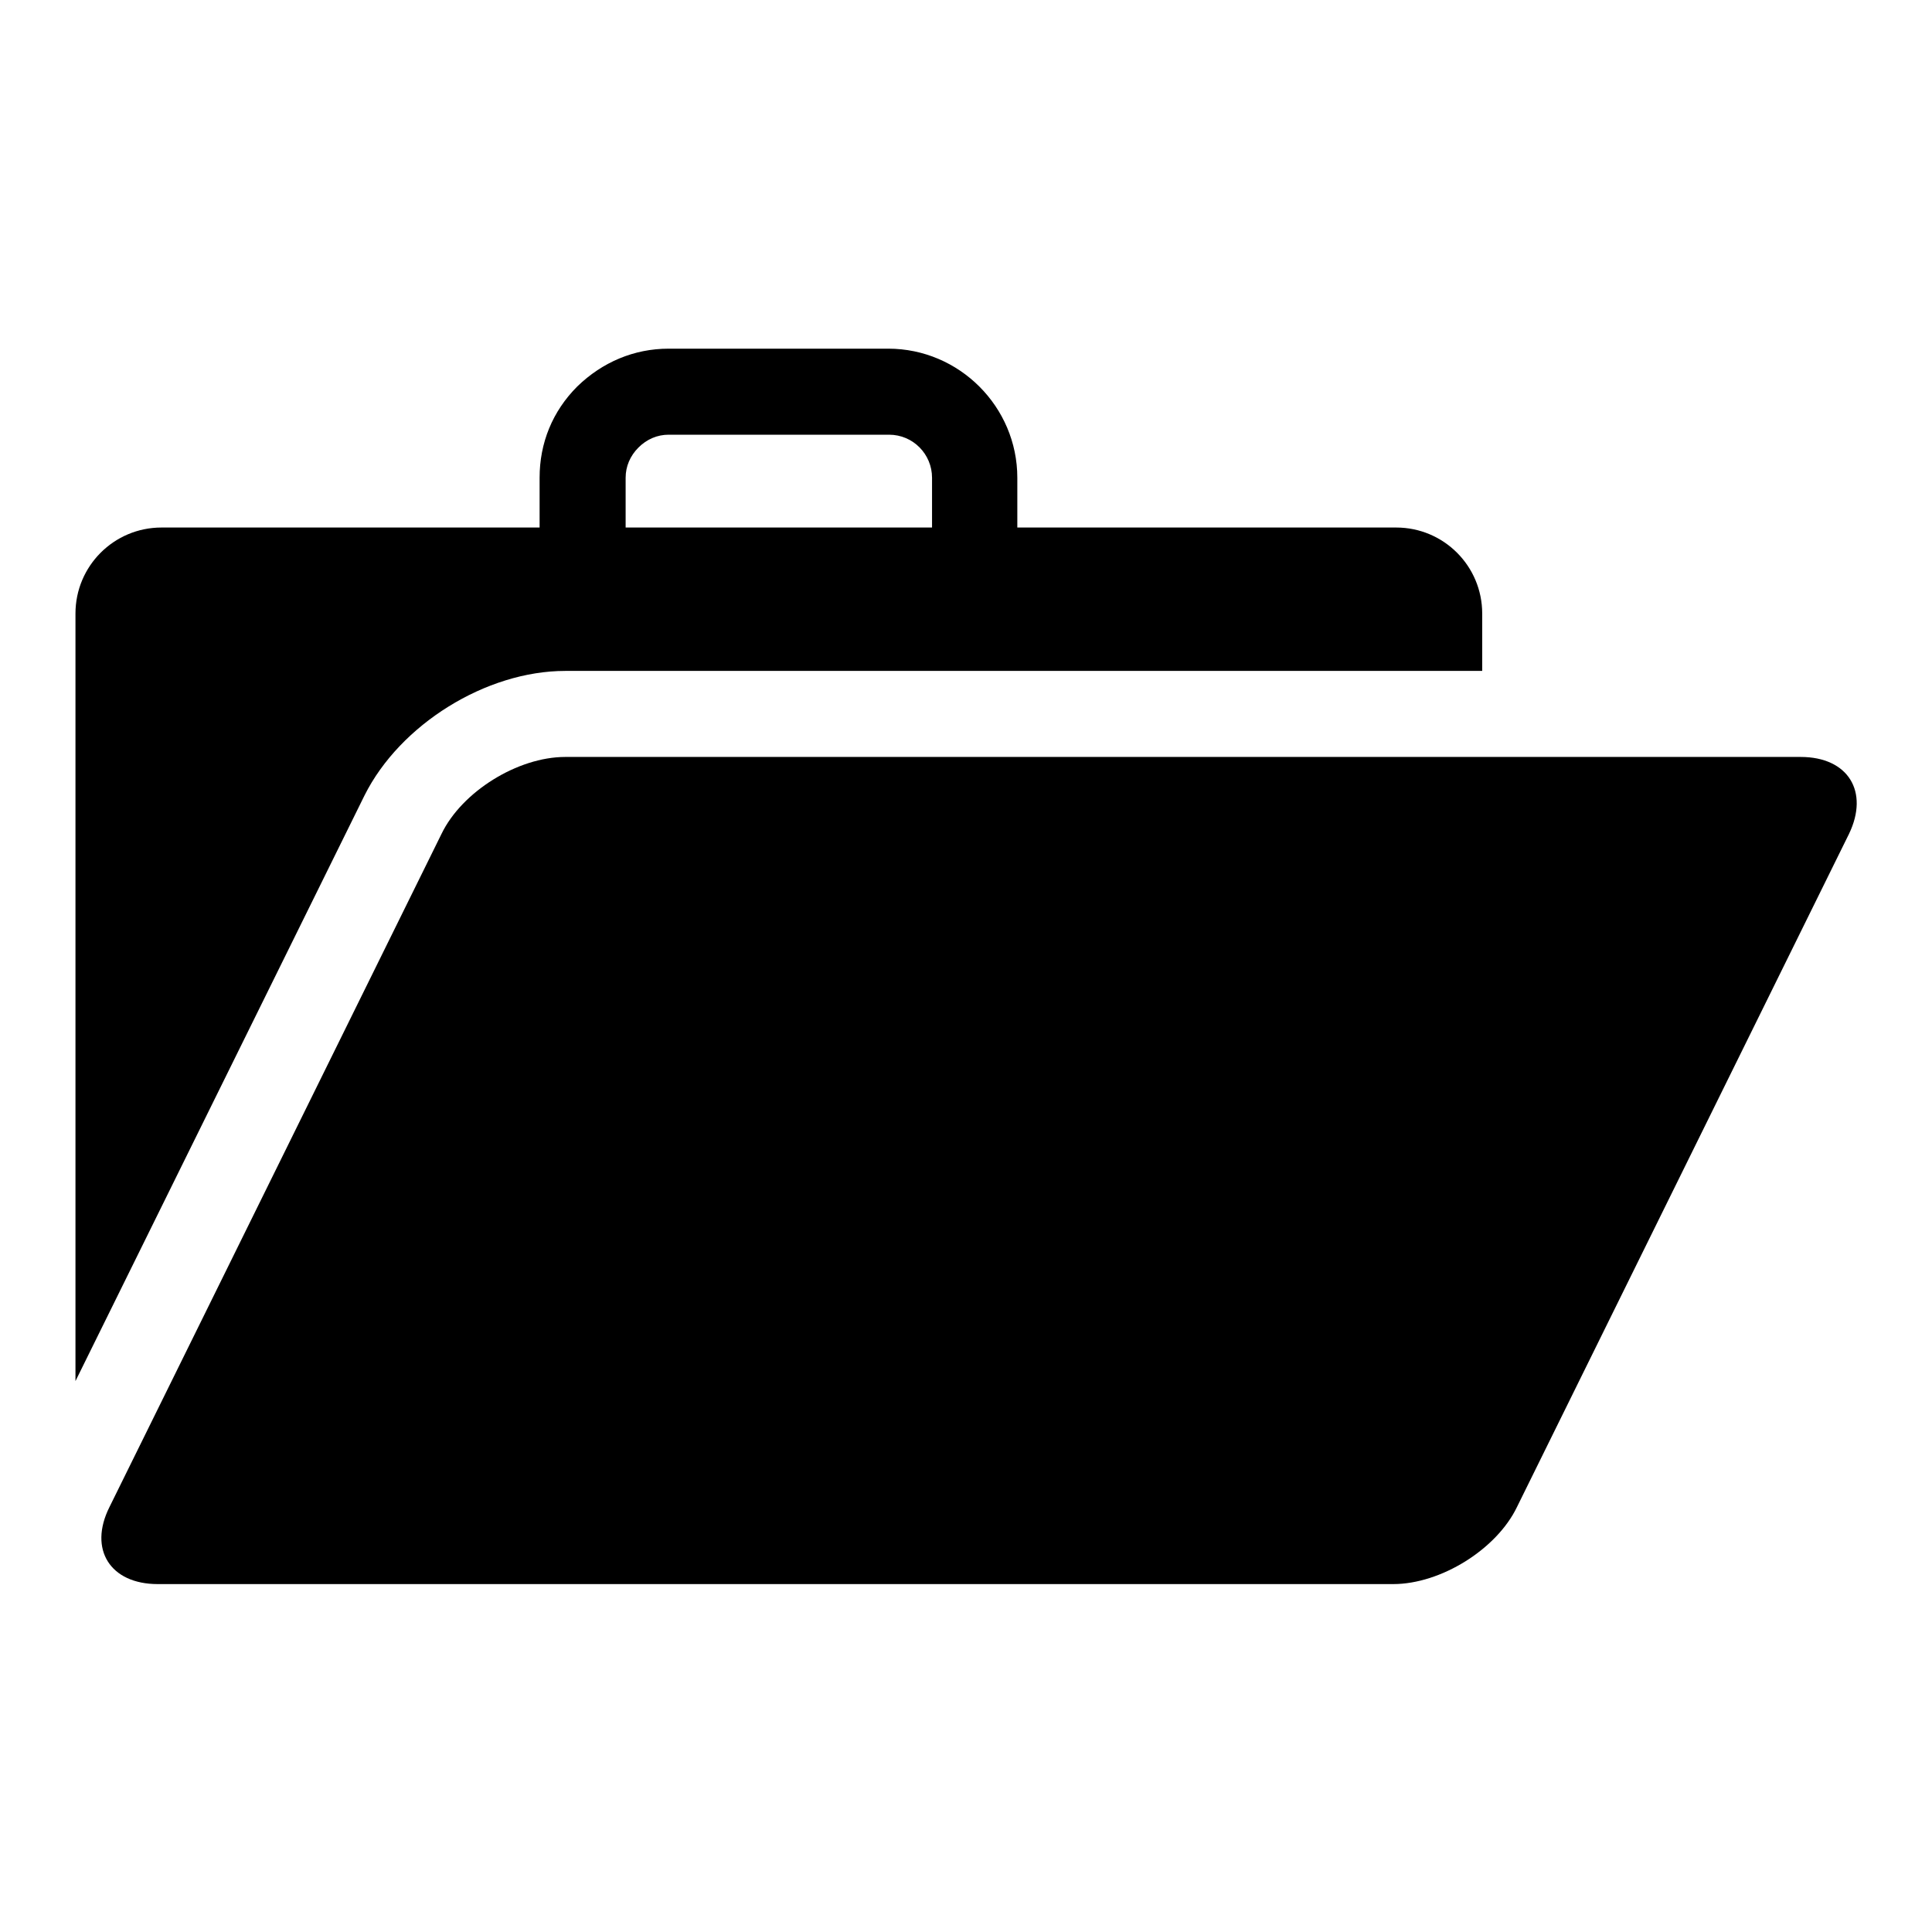 <?xml version="1.0" encoding="utf-8"?>
<!-- Svg Vector Icons : http://www.onlinewebfonts.com/icon -->
<!DOCTYPE svg PUBLIC "-//W3C//DTD SVG 1.1//EN" "http://www.w3.org/Graphics/SVG/1.1/DTD/svg11.dtd">
<svg version="1.1" xmlns="http://www.w3.org/2000/svg" xmlns:xlink="http://www.w3.org/1999/xlink" x="0px" y="0px" viewBox="0 0 256 256" enable-background="new 0 0 256 256" xml:space="preserve">
<g><g><g><g><g><path fill="#000000" d="M74.9,88.9h121.5v-7.6c0-6.3-5.1-11.4-11.4-11.4h-50.2v-6.6c0-9.4-7.7-17.1-17.1-17.1H88.6c-4.6,0-8.8,1.8-12.1,5c-3.3,3.3-5,7.5-5,12.1v6.6H21.4C15.1,69.9,10,75,10,81.3V183l38.3-77.6C53,96,64.4,88.9,74.9,88.9z M82.9,63.3c0-1.5,0.6-2.9,1.7-4c1.1-1.1,2.5-1.7,4-1.7h29.2c3.2,0,5.7,2.6,5.7,5.7v6.6H82.9V63.3L82.9,63.3z"/><path fill="#000000" d="M238.6,100.3H74.9c-6.3,0-13.7,4.6-16.4,10.2l-44,89.2c-2.8,5.6,0.1,10.2,6.4,10.2h163.7c6.3,0,13.7-4.6,16.4-10.2l44-89.2C247.7,104.9,244.9,100.3,238.6,100.3z"/></g></g><g></g><g></g><g></g><g></g><g></g><g></g><g></g><g></g><g></g><g></g><g></g><g></g><g></g><g></g><g></g></g><g></g><g></g><g></g><g></g><g></g><g></g><g></g><g></g><g></g><g></g><g></g><g></g><g></g><g></g><g></g></g></g>
</svg>